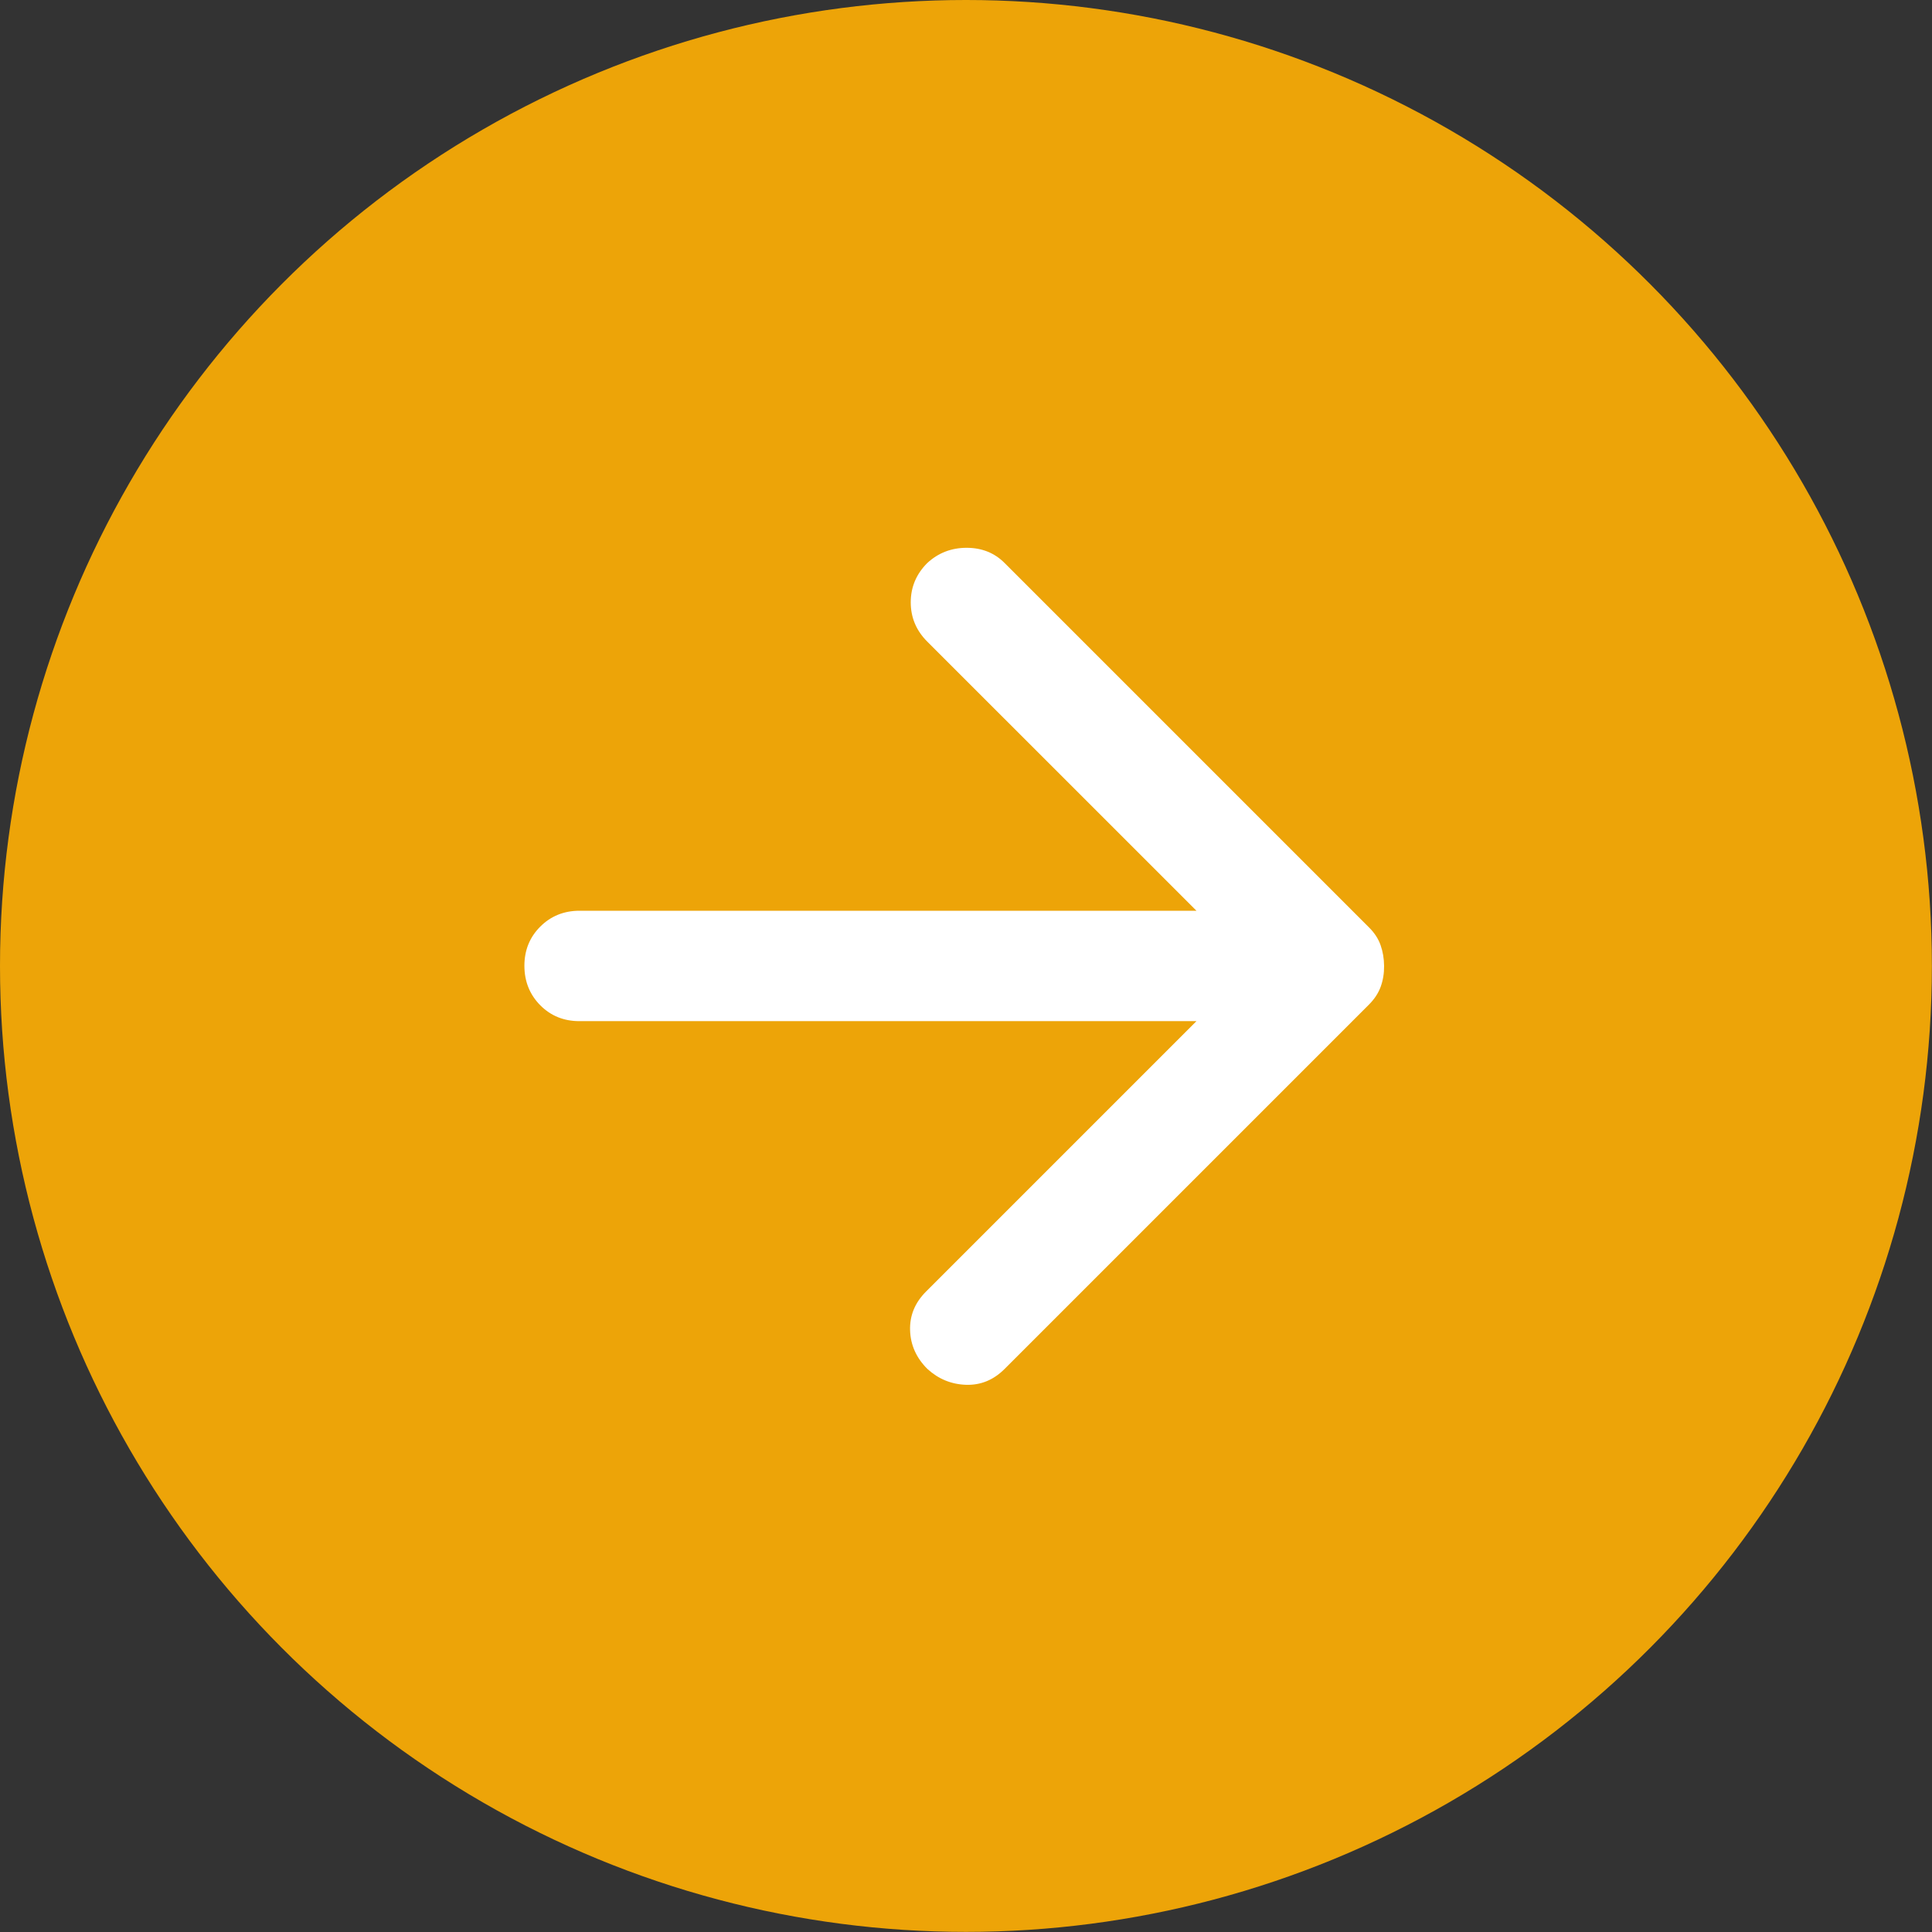 <?xml version="1.0" encoding="UTF-8"?> <svg xmlns="http://www.w3.org/2000/svg" width="70" height="70" viewBox="0 0 70 70" fill="none"><rect x="0" y="0" width="70" height="70" fill="#333333" stroke="none"/><circle cx="34.998" cy="34.998" r="34.998" fill="#EDA408"></circle><path d="M43.35 36.998L33.55 46.798C33.15 47.198 32.958 47.664 32.974 48.198C32.99 48.731 33.199 49.198 33.6 49.598C34 49.964 34.467 50.156 35 50.174C35.534 50.191 36 49.999 36.4 49.598L49.6 36.398C49.8 36.198 49.942 35.981 50.026 35.748C50.11 35.514 50.151 35.264 50.148 34.998C50.146 34.731 50.104 34.481 50.022 34.248C49.941 34.014 49.8 33.798 49.598 33.598L36.398 20.398C36.032 20.031 35.573 19.848 35.022 19.848C34.472 19.848 33.997 20.031 33.598 20.398C33.198 20.798 32.998 21.273 32.998 21.824C32.998 22.374 33.198 22.849 33.598 23.248L43.35 32.998H21C20.434 32.998 19.958 33.19 19.574 33.574C19.19 33.958 18.999 34.432 19 34.998C19.002 35.563 19.194 36.038 19.576 36.424C19.959 36.809 20.434 37 21 36.998H43.35Z" fill="white"></path></svg> 